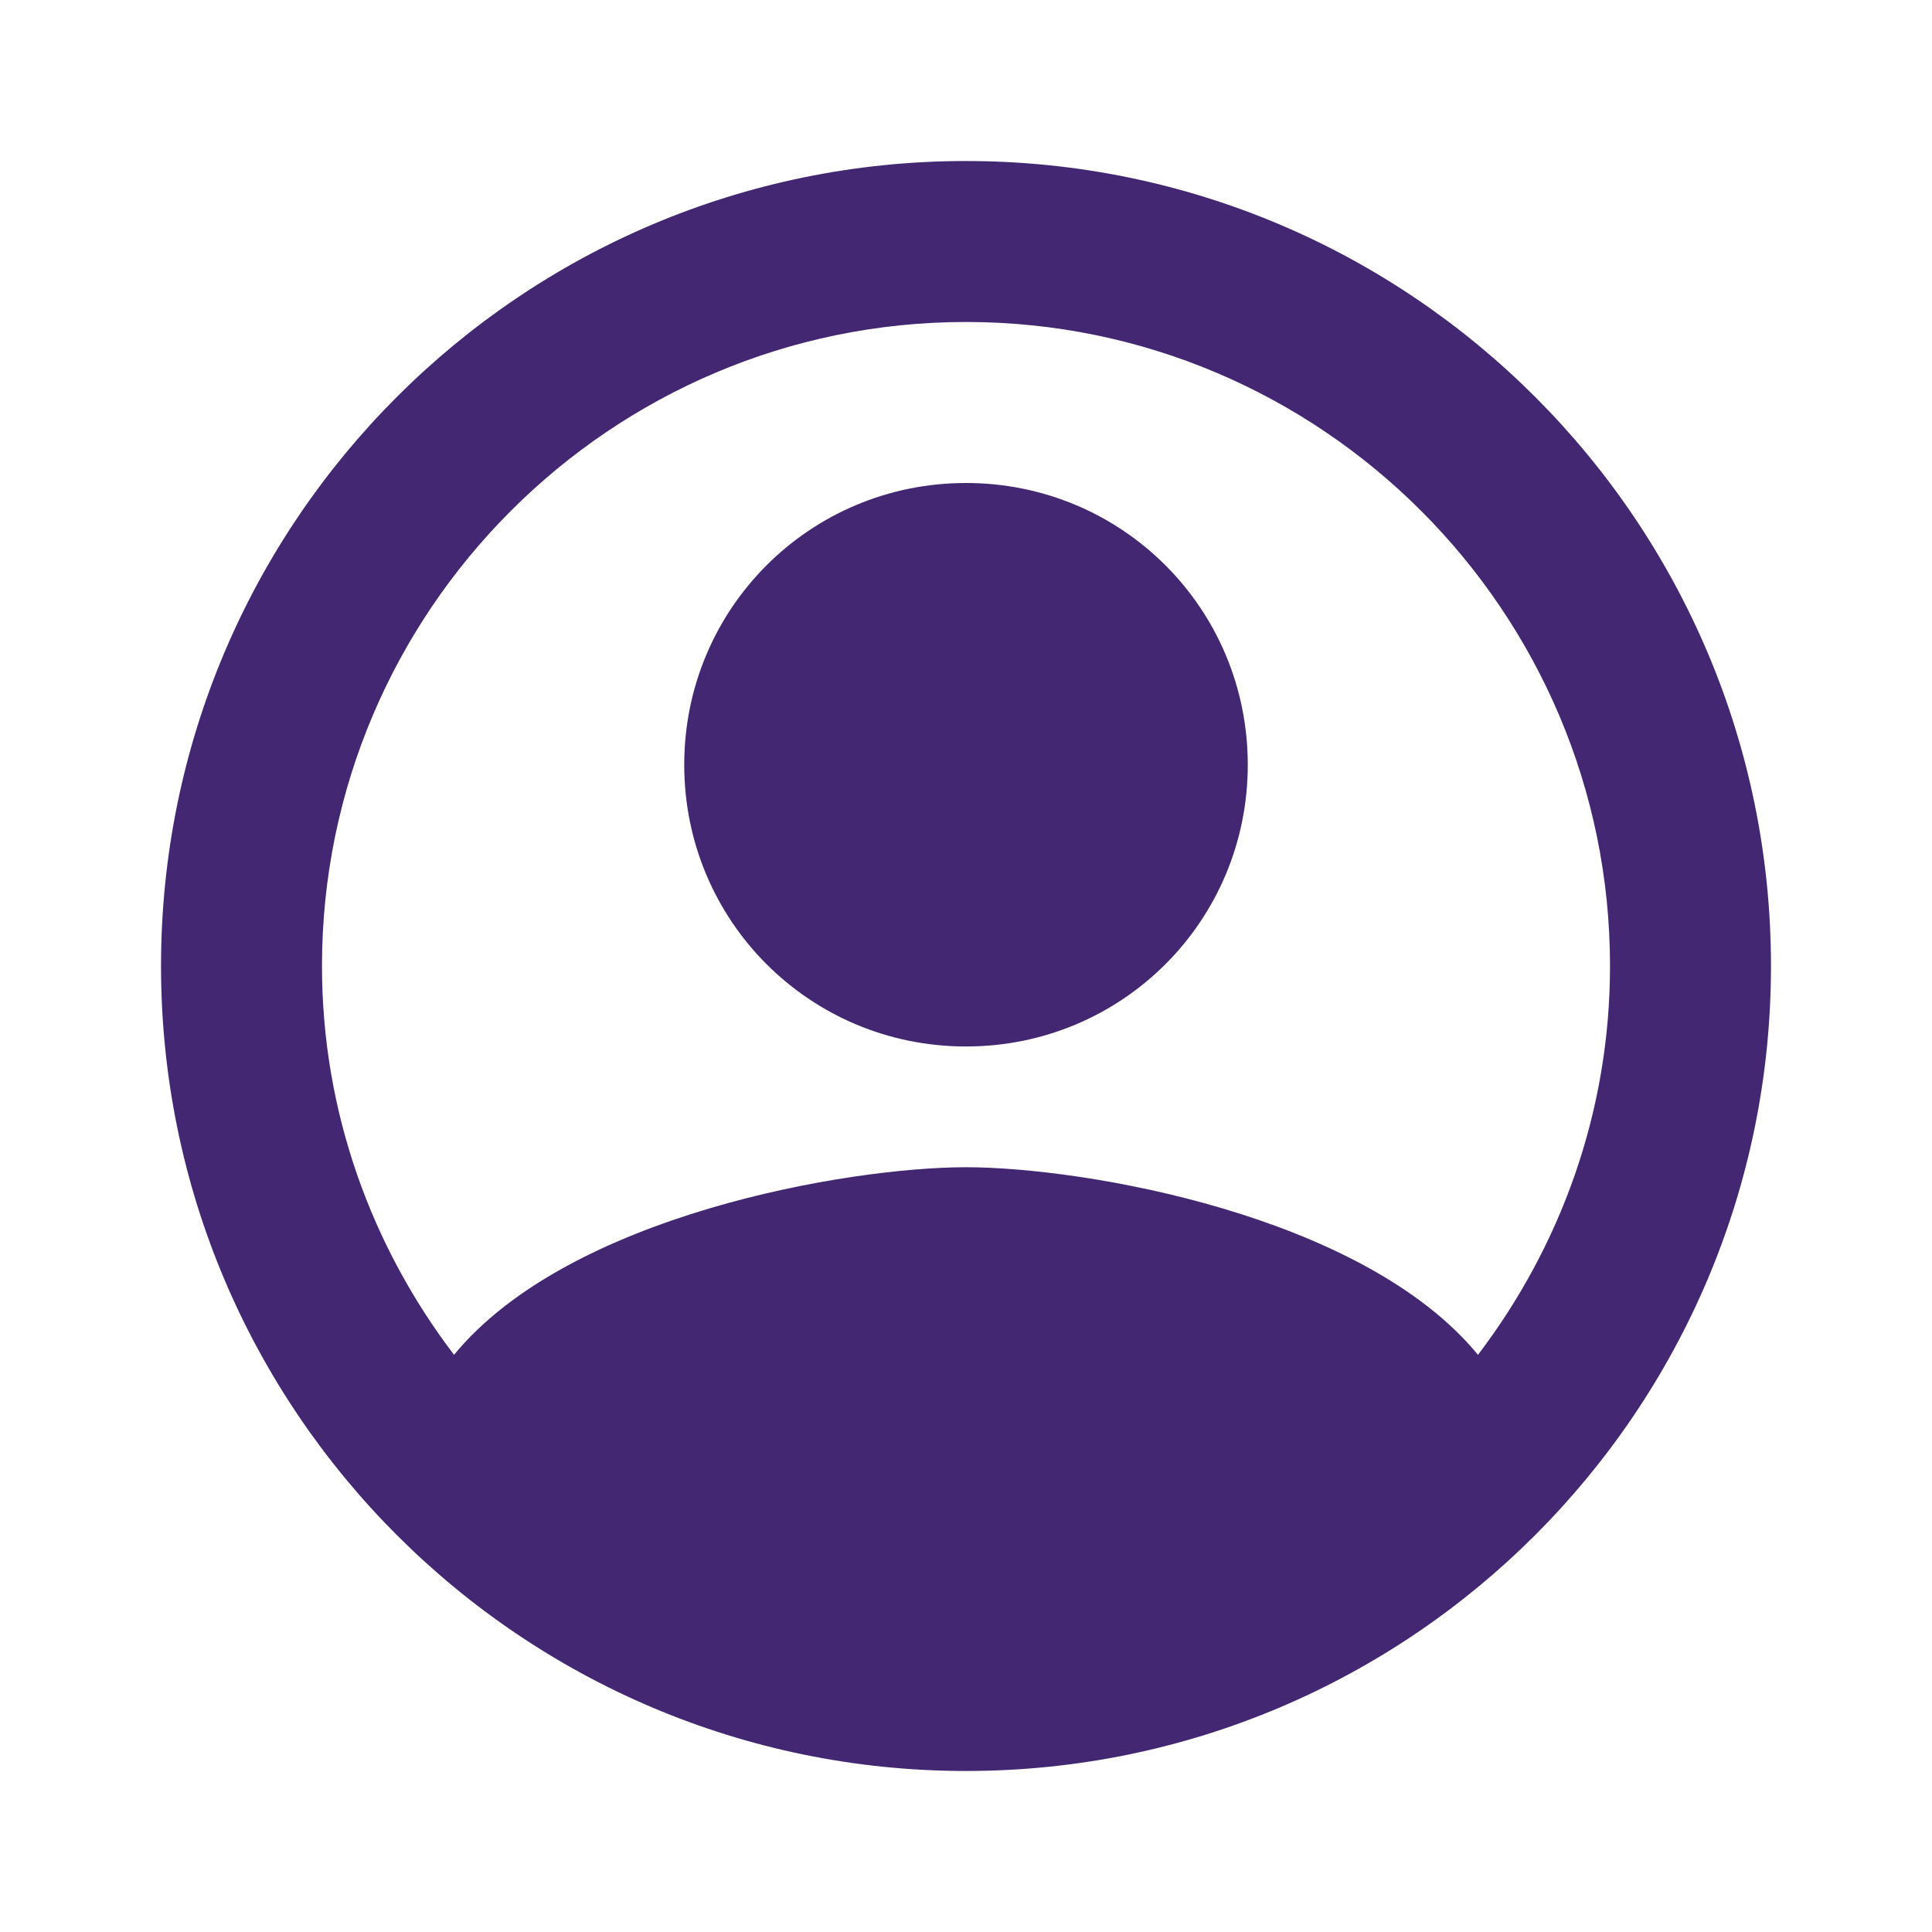 <svg width="32" height="32" viewBox="0 0 32 32" fill="none" xmlns="http://www.w3.org/2000/svg">
<g id="Icons/account_circle_filled_24px">
<path id="icon" fill-rule="evenodd" clip-rule="evenodd" d="M16 2.667C8.64 2.667 2.667 8.64 2.667 16C2.667 23.36 8.64 29.333 16 29.333C23.36 29.333 29.333 23.36 29.333 16C29.333 8.64 23.36 2.667 16 2.667ZM24.48 22.44C22.573 20.12 17.947 19.333 16 19.333C14.053 19.333 9.427 20.12 7.52 22.44C6.16 20.653 5.333 18.427 5.333 16C5.333 10.12 10.12 5.333 16 5.333C21.88 5.333 26.667 10.12 26.667 16C26.667 18.427 25.84 20.653 24.48 22.44ZM11.333 12.667C11.333 10.08 13.413 8 16 8C18.587 8 20.667 10.08 20.667 12.667C20.667 15.253 18.587 17.333 16 17.333C13.413 17.333 11.333 15.253 11.333 12.667Z" fill="#442772"/>
</g>
</svg>
